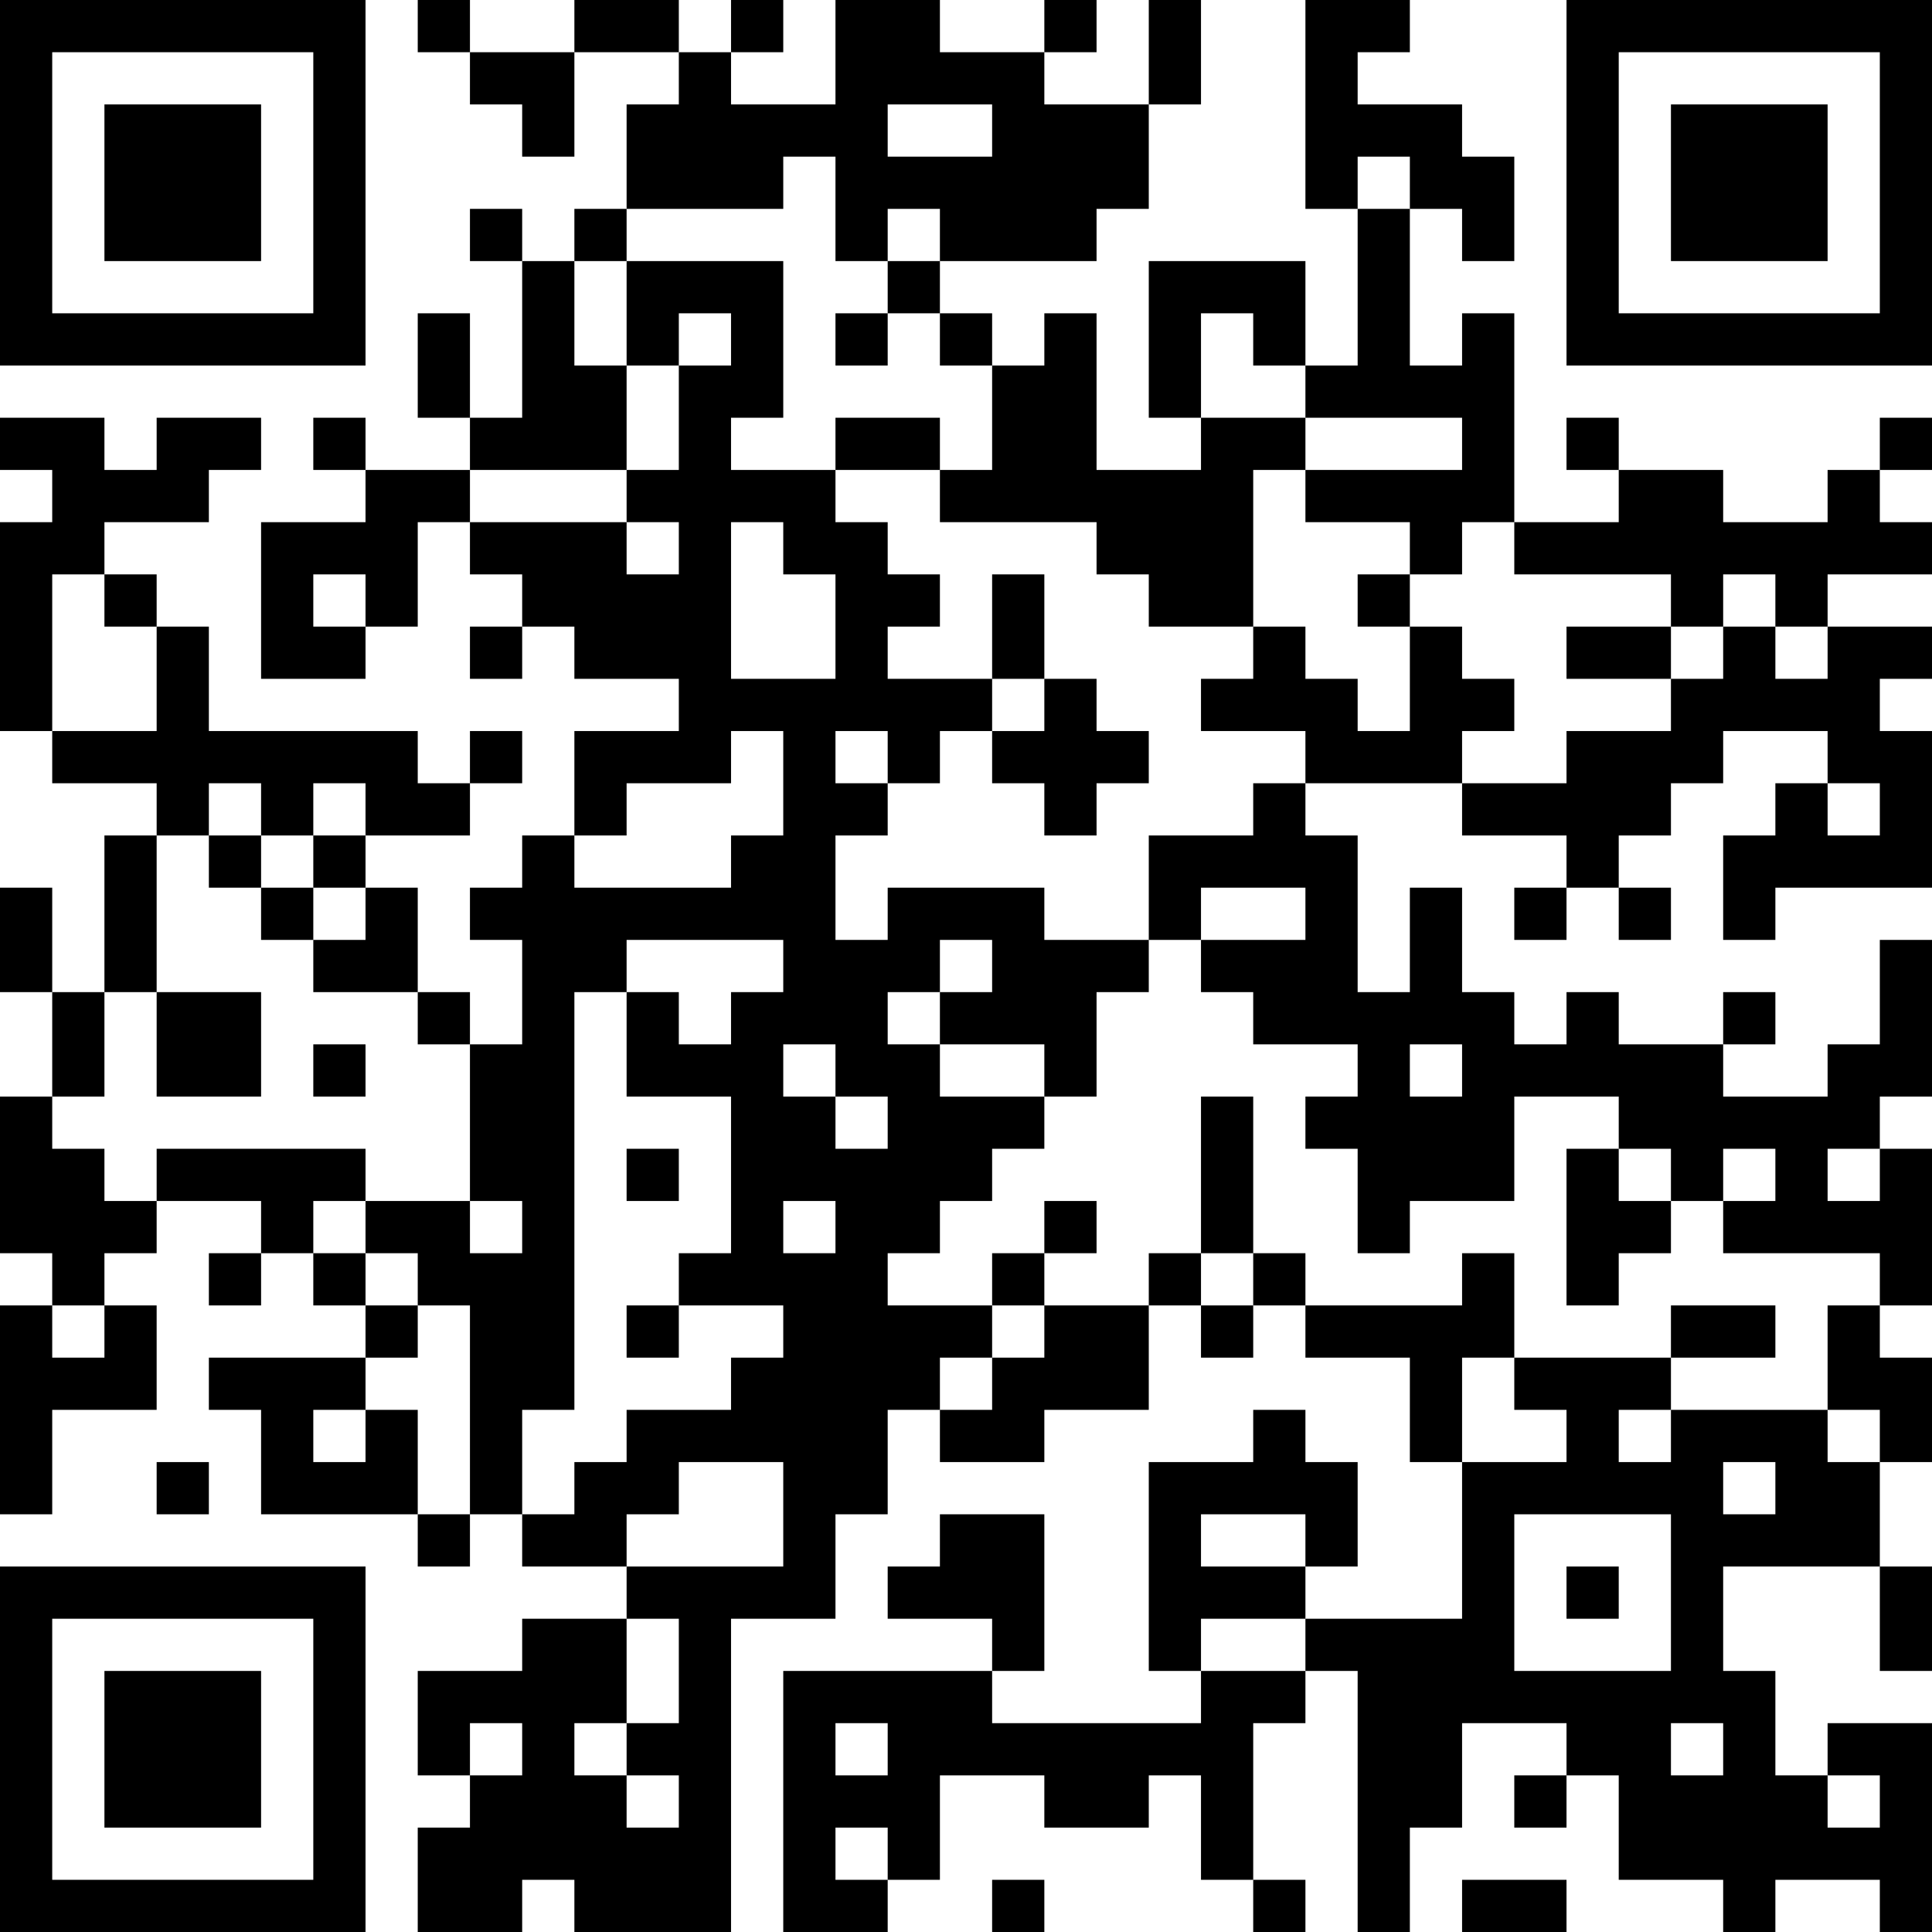 <?xml version="1.0" encoding="UTF-8"?>
<svg xmlns="http://www.w3.org/2000/svg" version="1.1" width="400" height="400" viewBox="0 0 400 400"><rect x="0" y="0" width="400" height="400" fill="#ffffff"/><g transform="scale(10.811)"><g transform="translate(0,0)"><path fill-rule="evenodd" d="M8 0L8 1L9 1L9 2L10 2L10 3L11 3L11 1L13 1L13 2L12 2L12 4L11 4L11 5L10 5L10 4L9 4L9 5L10 5L10 8L9 8L9 6L8 6L8 8L9 8L9 9L7 9L7 8L6 8L6 9L7 9L7 10L5 10L5 13L7 13L7 12L8 12L8 10L9 10L9 11L10 11L10 12L9 12L9 13L10 13L10 12L11 12L11 13L13 13L13 14L11 14L11 16L10 16L10 17L9 17L9 18L10 18L10 20L9 20L9 19L8 19L8 17L7 17L7 16L9 16L9 15L10 15L10 14L9 14L9 15L8 15L8 14L4 14L4 12L3 12L3 11L2 11L2 10L4 10L4 9L5 9L5 8L3 8L3 9L2 9L2 8L0 8L0 9L1 9L1 10L0 10L0 14L1 14L1 15L3 15L3 16L2 16L2 19L1 19L1 17L0 17L0 19L1 19L1 21L0 21L0 24L1 24L1 25L0 25L0 29L1 29L1 27L3 27L3 25L2 25L2 24L3 24L3 23L5 23L5 24L4 24L4 25L5 25L5 24L6 24L6 25L7 25L7 26L4 26L4 27L5 27L5 29L8 29L8 30L9 30L9 29L10 29L10 30L12 30L12 31L10 31L10 32L8 32L8 34L9 34L9 35L8 35L8 37L10 37L10 36L11 36L11 37L14 37L14 31L16 31L16 29L17 29L17 27L18 27L18 28L20 28L20 27L22 27L22 25L23 25L23 26L24 26L24 25L25 25L25 26L27 26L27 28L28 28L28 31L25 31L25 30L26 30L26 28L25 28L25 27L24 27L24 28L22 28L22 32L23 32L23 33L19 33L19 32L20 32L20 29L18 29L18 30L17 30L17 31L19 31L19 32L15 32L15 37L17 37L17 36L18 36L18 34L20 34L20 35L22 35L22 34L23 34L23 36L24 36L24 37L25 37L25 36L24 36L24 33L25 33L25 32L26 32L26 37L27 37L27 35L28 35L28 33L30 33L30 34L29 34L29 35L30 35L30 34L31 34L31 36L33 36L33 37L34 37L34 36L36 36L36 37L37 37L37 33L35 33L35 34L34 34L34 32L33 32L33 30L36 30L36 32L37 32L37 30L36 30L36 28L37 28L37 26L36 26L36 25L37 25L37 22L36 22L36 21L37 21L37 18L36 18L36 20L35 20L35 21L33 21L33 20L34 20L34 19L33 19L33 20L31 20L31 19L30 19L30 20L29 20L29 19L28 19L28 17L27 17L27 19L26 19L26 16L25 16L25 15L28 15L28 16L30 16L30 17L29 17L29 18L30 18L30 17L31 17L31 18L32 18L32 17L31 17L31 16L32 16L32 15L33 15L33 14L35 14L35 15L34 15L34 16L33 16L33 18L34 18L34 17L37 17L37 14L36 14L36 13L37 13L37 12L35 12L35 11L37 11L37 10L36 10L36 9L37 9L37 8L36 8L36 9L35 9L35 10L33 10L33 9L31 9L31 8L30 8L30 9L31 9L31 10L29 10L29 6L28 6L28 7L27 7L27 4L28 4L28 5L29 5L29 3L28 3L28 2L26 2L26 1L27 1L27 0L25 0L25 4L26 4L26 7L25 7L25 5L22 5L22 8L23 8L23 9L21 9L21 6L20 6L20 7L19 7L19 6L18 6L18 5L21 5L21 4L22 4L22 2L23 2L23 0L22 0L22 2L20 2L20 1L21 1L21 0L20 0L20 1L18 1L18 0L16 0L16 2L14 2L14 1L15 1L15 0L14 0L14 1L13 1L13 0L11 0L11 1L9 1L9 0ZM17 2L17 3L19 3L19 2ZM15 3L15 4L12 4L12 5L11 5L11 7L12 7L12 9L9 9L9 10L12 10L12 11L13 11L13 10L12 10L12 9L13 9L13 7L14 7L14 6L13 6L13 7L12 7L12 5L15 5L15 8L14 8L14 9L16 9L16 10L17 10L17 11L18 11L18 12L17 12L17 13L19 13L19 14L18 14L18 15L17 15L17 14L16 14L16 15L17 15L17 16L16 16L16 18L17 18L17 17L20 17L20 18L22 18L22 19L21 19L21 21L20 21L20 20L18 20L18 19L19 19L19 18L18 18L18 19L17 19L17 20L18 20L18 21L20 21L20 22L19 22L19 23L18 23L18 24L17 24L17 25L19 25L19 26L18 26L18 27L19 27L19 26L20 26L20 25L22 25L22 24L23 24L23 25L24 25L24 24L25 24L25 25L28 25L28 24L29 24L29 26L28 26L28 28L30 28L30 27L29 27L29 26L32 26L32 27L31 27L31 28L32 28L32 27L35 27L35 28L36 28L36 27L35 27L35 25L36 25L36 24L33 24L33 23L34 23L34 22L33 22L33 23L32 23L32 22L31 22L31 21L29 21L29 23L27 23L27 24L26 24L26 22L25 22L25 21L26 21L26 20L24 20L24 19L23 19L23 18L25 18L25 17L23 17L23 18L22 18L22 16L24 16L24 15L25 15L25 14L23 14L23 13L24 13L24 12L25 12L25 13L26 13L26 14L27 14L27 12L28 12L28 13L29 13L29 14L28 14L28 15L30 15L30 14L32 14L32 13L33 13L33 12L34 12L34 13L35 13L35 12L34 12L34 11L33 11L33 12L32 12L32 11L29 11L29 10L28 10L28 11L27 11L27 10L25 10L25 9L28 9L28 8L25 8L25 7L24 7L24 6L23 6L23 8L25 8L25 9L24 9L24 12L22 12L22 11L21 11L21 10L18 10L18 9L19 9L19 7L18 7L18 6L17 6L17 5L18 5L18 4L17 4L17 5L16 5L16 3ZM26 3L26 4L27 4L27 3ZM16 6L16 7L17 7L17 6ZM16 8L16 9L18 9L18 8ZM14 10L14 13L16 13L16 11L15 11L15 10ZM1 11L1 14L3 14L3 12L2 12L2 11ZM6 11L6 12L7 12L7 11ZM19 11L19 13L20 13L20 14L19 14L19 15L20 15L20 16L21 16L21 15L22 15L22 14L21 14L21 13L20 13L20 11ZM26 11L26 12L27 12L27 11ZM30 12L30 13L32 13L32 12ZM14 14L14 15L12 15L12 16L11 16L11 17L14 17L14 16L15 16L15 14ZM4 15L4 16L3 16L3 19L2 19L2 21L1 21L1 22L2 22L2 23L3 23L3 22L7 22L7 23L6 23L6 24L7 24L7 25L8 25L8 26L7 26L7 27L6 27L6 28L7 28L7 27L8 27L8 29L9 29L9 25L8 25L8 24L7 24L7 23L9 23L9 24L10 24L10 23L9 23L9 20L8 20L8 19L6 19L6 18L7 18L7 17L6 17L6 16L7 16L7 15L6 15L6 16L5 16L5 15ZM35 15L35 16L36 16L36 15ZM4 16L4 17L5 17L5 18L6 18L6 17L5 17L5 16ZM12 18L12 19L11 19L11 27L10 27L10 29L11 29L11 28L12 28L12 27L14 27L14 26L15 26L15 25L13 25L13 24L14 24L14 21L12 21L12 19L13 19L13 20L14 20L14 19L15 19L15 18ZM3 19L3 21L5 21L5 19ZM6 20L6 21L7 21L7 20ZM15 20L15 21L16 21L16 22L17 22L17 21L16 21L16 20ZM27 20L27 21L28 21L28 20ZM23 21L23 24L24 24L24 21ZM12 22L12 23L13 23L13 22ZM30 22L30 25L31 25L31 24L32 24L32 23L31 23L31 22ZM35 22L35 23L36 23L36 22ZM15 23L15 24L16 24L16 23ZM20 23L20 24L19 24L19 25L20 25L20 24L21 24L21 23ZM1 25L1 26L2 26L2 25ZM12 25L12 26L13 26L13 25ZM32 25L32 26L34 26L34 25ZM3 28L3 29L4 29L4 28ZM13 28L13 29L12 29L12 30L15 30L15 28ZM33 28L33 29L34 29L34 28ZM23 29L23 30L25 30L25 29ZM29 29L29 32L32 32L32 29ZM30 30L30 31L31 31L31 30ZM12 31L12 33L11 33L11 34L12 34L12 35L13 35L13 34L12 34L12 33L13 33L13 31ZM23 31L23 32L25 32L25 31ZM9 33L9 34L10 34L10 33ZM16 33L16 34L17 34L17 33ZM32 33L32 34L33 34L33 33ZM35 34L35 35L36 35L36 34ZM16 35L16 36L17 36L17 35ZM19 36L19 37L20 37L20 36ZM28 36L28 37L30 37L30 36ZM0 0L0 7L7 7L7 0ZM1 1L1 6L6 6L6 1ZM2 2L2 5L5 5L5 2ZM30 0L30 7L37 7L37 0ZM31 1L31 6L36 6L36 1ZM32 2L32 5L35 5L35 2ZM0 30L0 37L7 37L7 30ZM1 31L1 36L6 36L6 31ZM2 32L2 35L5 35L5 32Z" fill="#000000"/></g></g></svg>

